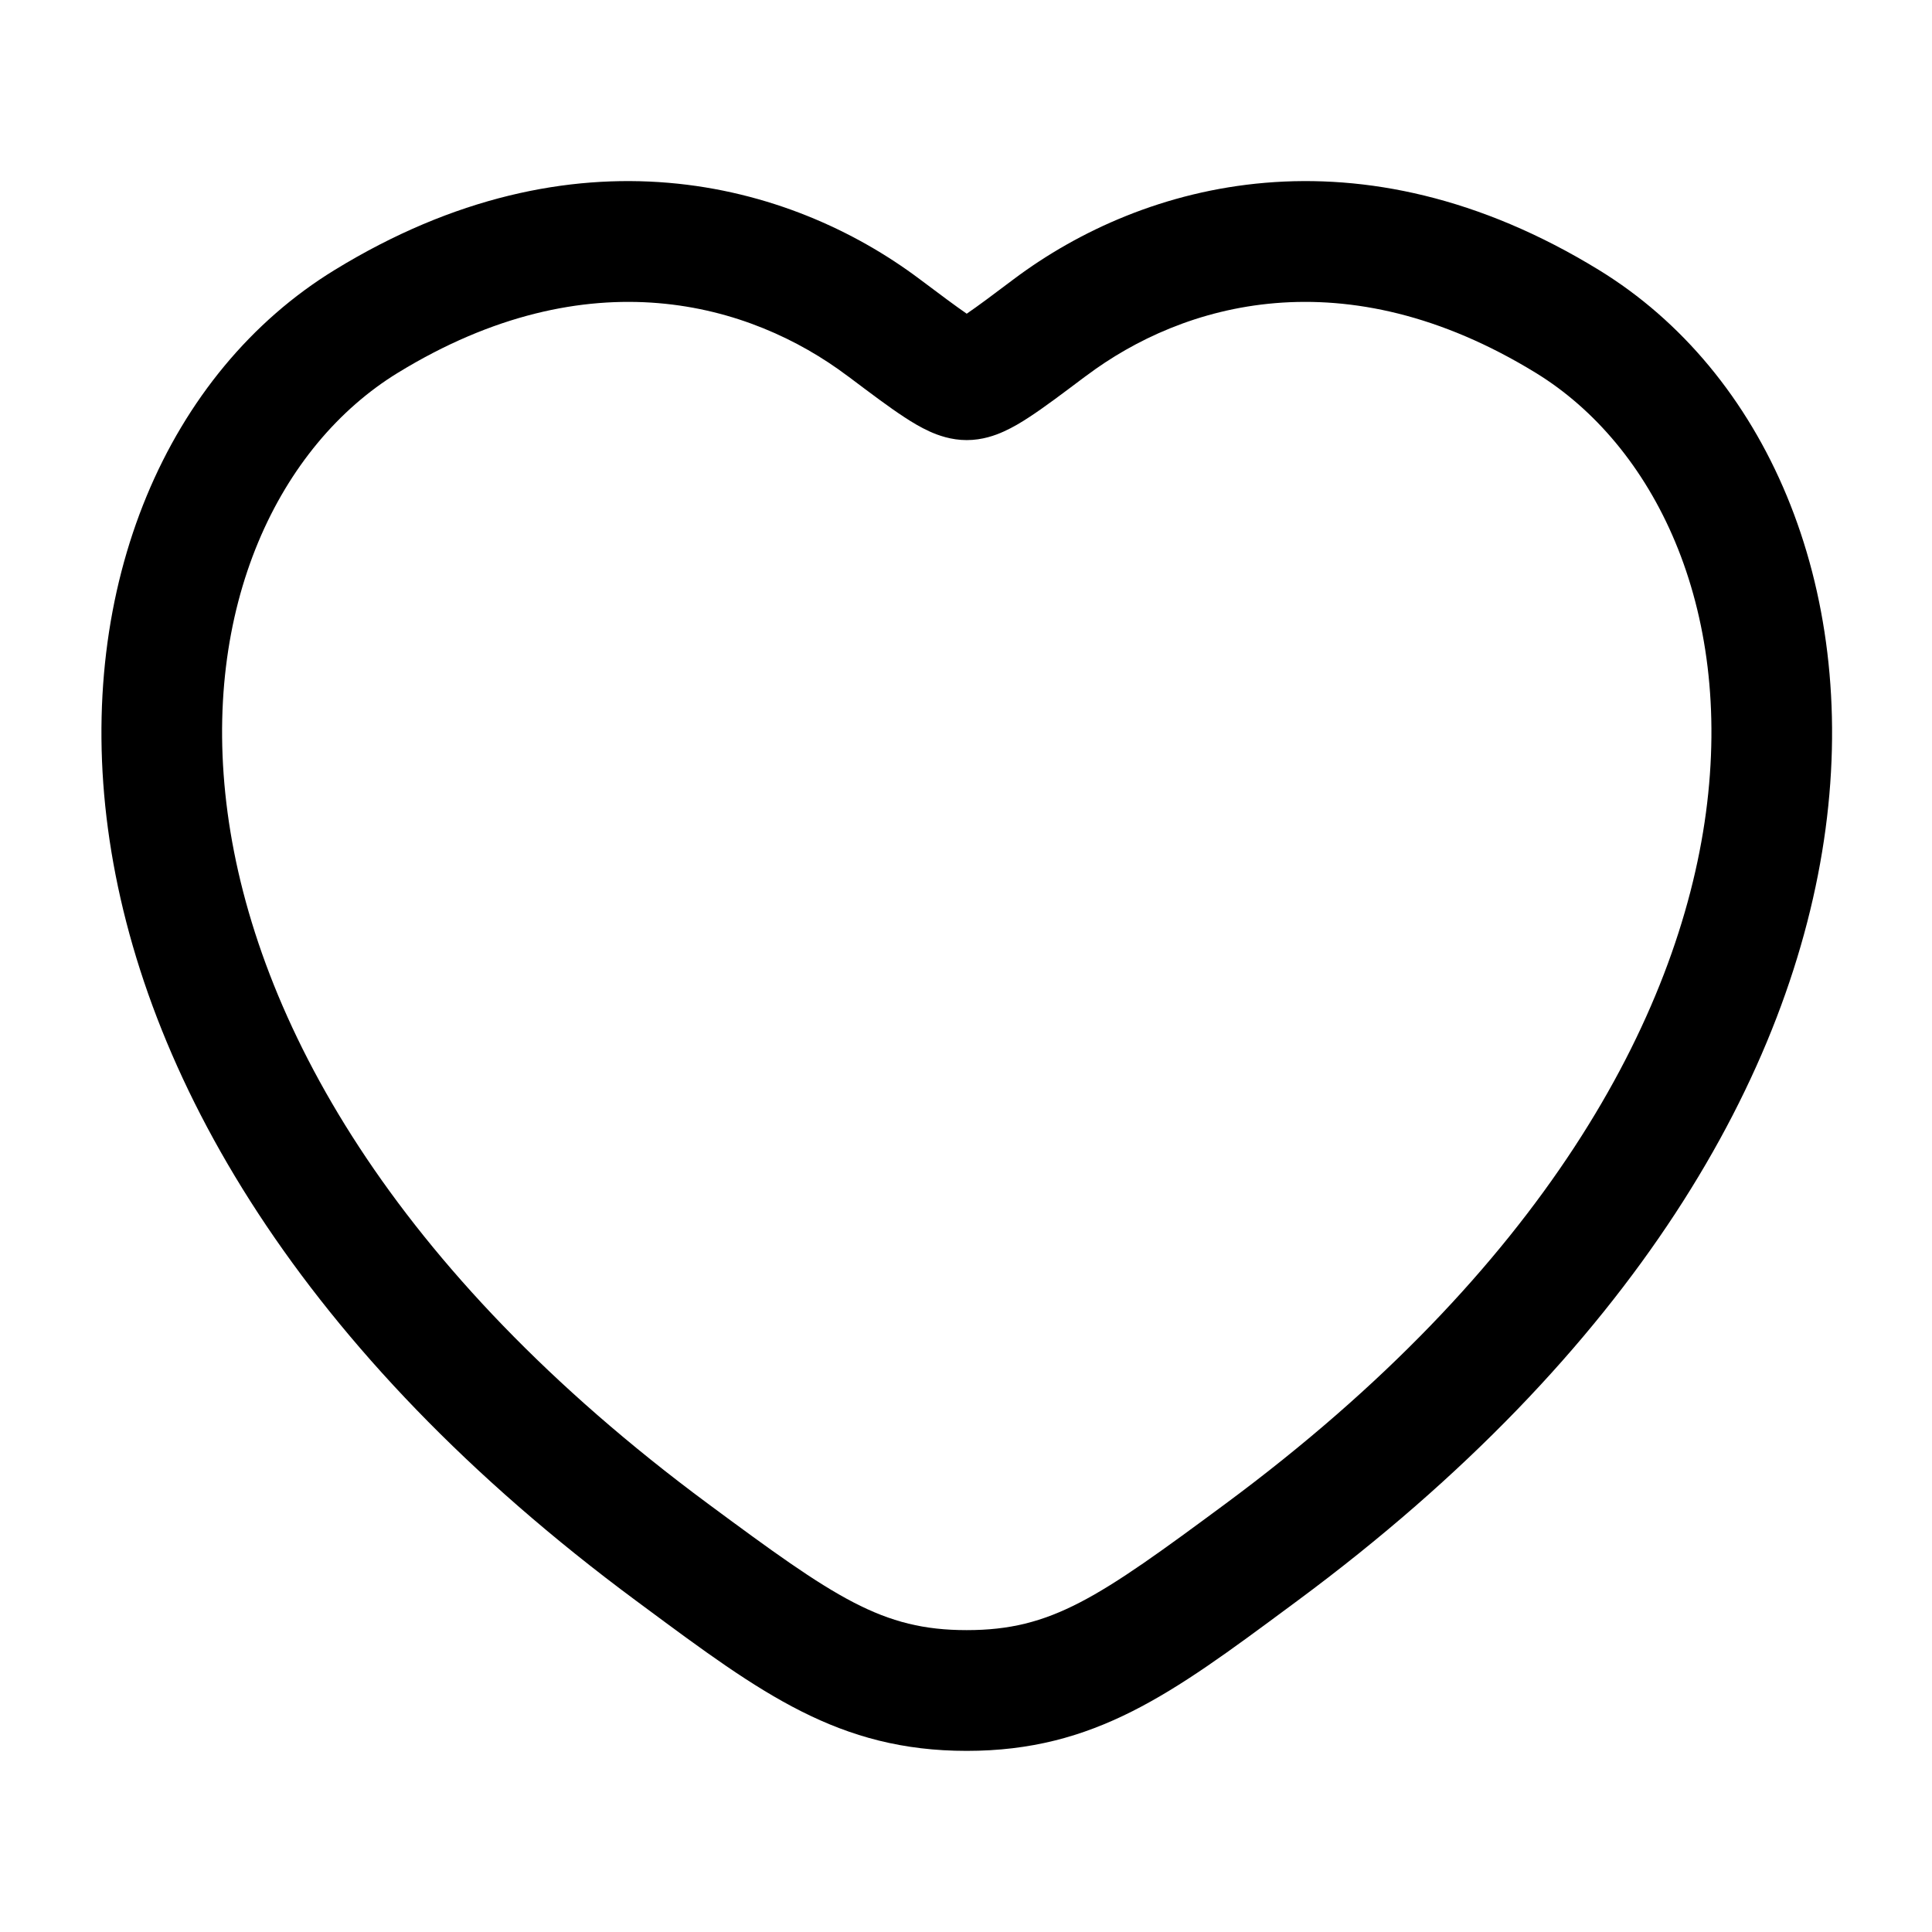 <svg width="24" height="24" viewBox="0 0 24 24" fill="none" xmlns="http://www.w3.org/2000/svg">
<path fill-rule="evenodd" clip-rule="evenodd" d="M4.155 3.355C7.136 1.526 9.81 2.255 11.425 3.468C11.691 3.668 11.874 3.804 12.009 3.897C12.145 3.804 12.328 3.668 12.593 3.468C14.209 2.255 16.883 1.526 19.864 3.355C21.925 4.619 23.085 7.26 22.678 10.295C22.269 13.344 20.296 16.792 16.116 19.886C16.081 19.912 16.046 19.938 16.012 19.963C14.561 21.038 13.599 21.75 12.009 21.75C10.419 21.75 9.458 21.038 8.007 19.963C7.972 19.938 7.938 19.912 7.903 19.886C3.723 16.792 1.75 13.344 1.341 10.295C0.934 7.26 2.093 4.619 4.155 3.355ZM11.853 3.993C11.849 3.995 11.85 3.994 11.854 3.993C11.854 3.993 11.853 3.993 11.853 3.993ZM12.165 3.993C12.169 3.994 12.169 3.995 12.166 3.993C12.166 3.993 12.165 3.993 12.165 3.993ZM10.525 4.668C9.328 3.769 7.321 3.172 4.939 4.633C3.481 5.528 2.483 7.527 2.827 10.095C3.17 12.649 4.857 15.765 8.795 18.68C10.377 19.851 10.955 20.25 12.009 20.25C13.064 20.25 13.642 19.851 15.224 18.68C19.162 15.765 20.849 12.649 21.192 10.095C21.536 7.527 20.538 5.528 19.08 4.633C16.698 3.172 14.691 3.769 13.494 4.668L13.473 4.683C13.203 4.886 12.971 5.061 12.785 5.182C12.688 5.246 12.581 5.31 12.47 5.36C12.365 5.408 12.203 5.467 12.009 5.467C11.816 5.467 11.654 5.408 11.548 5.36C11.438 5.31 11.331 5.246 11.234 5.182C11.048 5.061 10.816 4.886 10.546 4.683L10.525 4.668Z" fill="#000000"/>
</svg>
